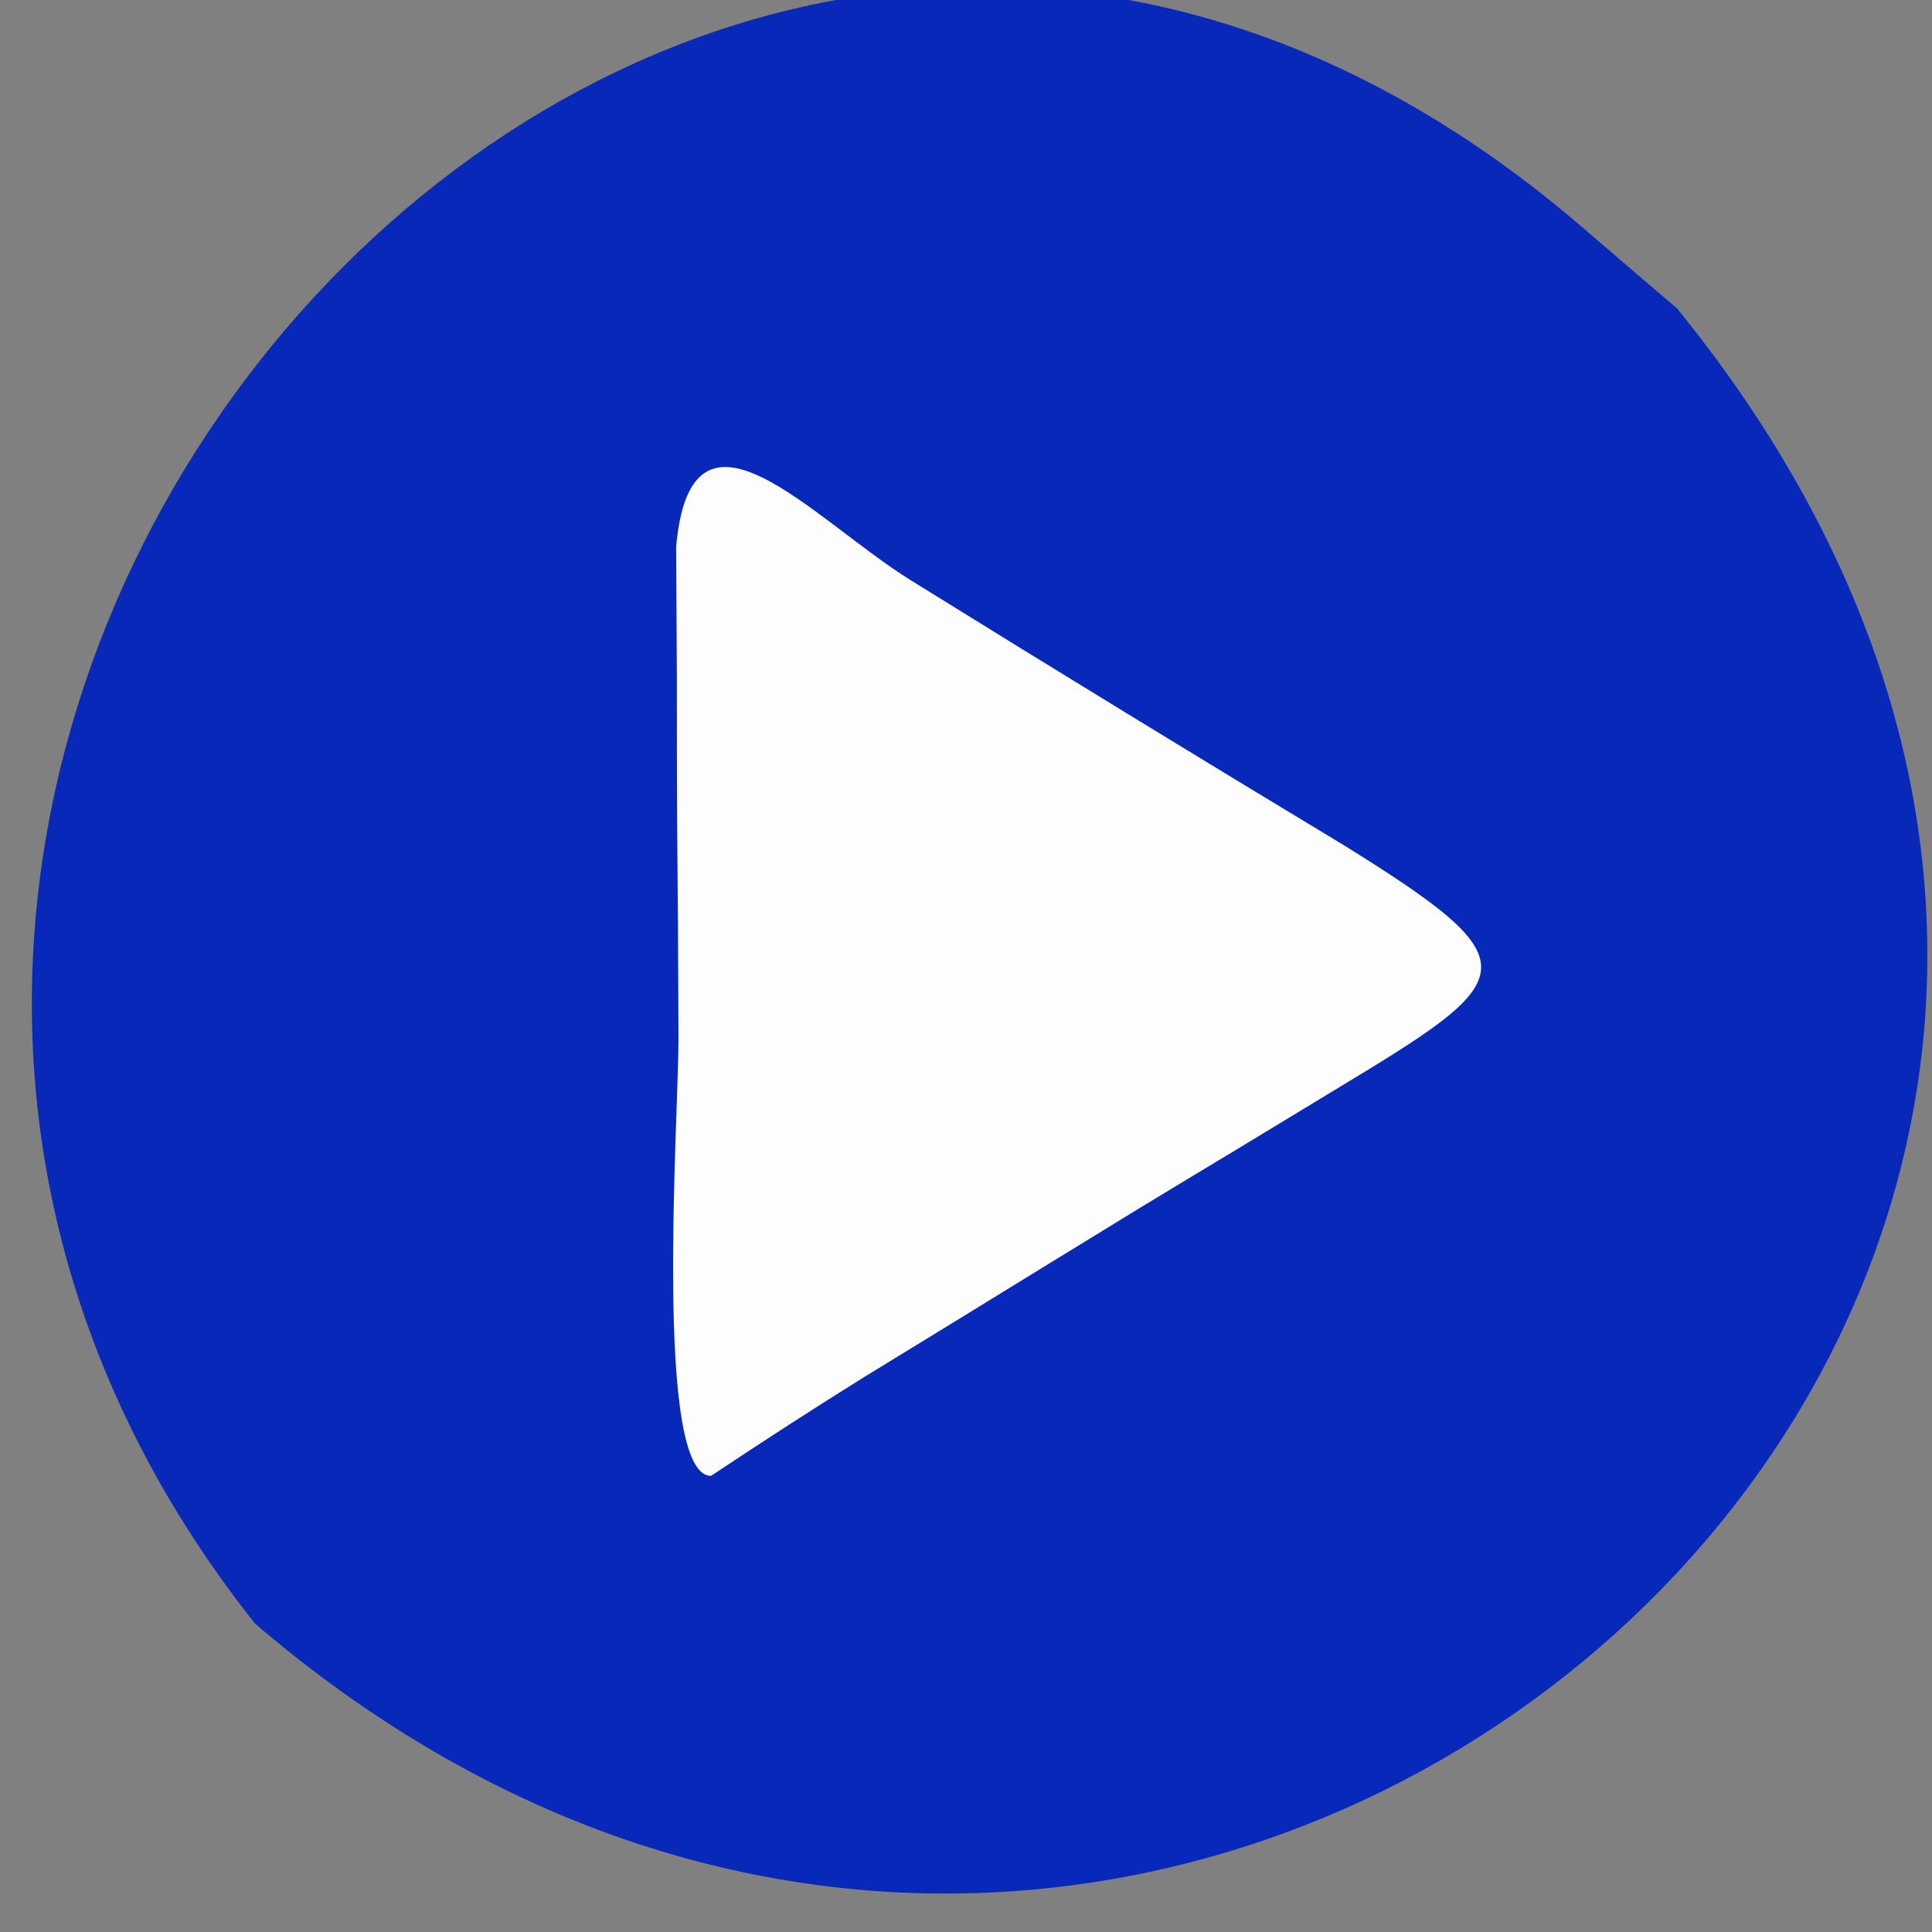 <?xml version="1.0" encoding="UTF-8"?>
<svg xmlns="http://www.w3.org/2000/svg" xmlns:xlink="http://www.w3.org/1999/xlink" width="32px" height="32px" viewBox="0 0 32 32" version="1.1">
<rect x="0" y="0" width="32" height="32" fill="#808080" stroke="none"/>
<g id="surface1">
<path style=" stroke:none;fill-rule:nonzero;fill:rgb(2.745%,15.686%,72.549%);fill-opacity:1;" d="M 26.223 3.777 C 26.734 4.219 27.25 4.656 27.777 5.109 C 41.023 21.398 19.637 40.102 4.223 26.891 C -7.547 12.039 11.254 -9.121 26.223 3.777 Z M 26.223 3.777 "/>
<path style=" stroke:none;fill-rule:nonzero;fill:rgb(99.216%,99.216%,99.608%);fill-opacity:1;" d="M 15.082 9.609 C 17.469 11.09 19.863 12.555 22.266 14.004 C 25.434 15.973 25.18 16.199 22.125 18.043 C 21.344 18.516 21.344 18.516 20.547 19 C 20 19.328 19.453 19.66 18.891 20 C 17.832 20.648 16.777 21.297 15.723 21.945 C 15.02 22.375 15.02 22.375 14.301 22.816 C 13.453 23.344 12.609 23.891 11.777 24.445 C 10.824 24.445 11.238 18.535 11.238 17.203 C 11.234 15.977 11.227 14.75 11.215 13.52 C 11.211 12.75 11.211 11.977 11.211 11.207 C 11.207 10.496 11.203 9.785 11.199 9.055 C 11.449 6.27 13.461 8.602 15.082 9.609 Z M 15.082 9.609 "/>
</g>
</svg>
